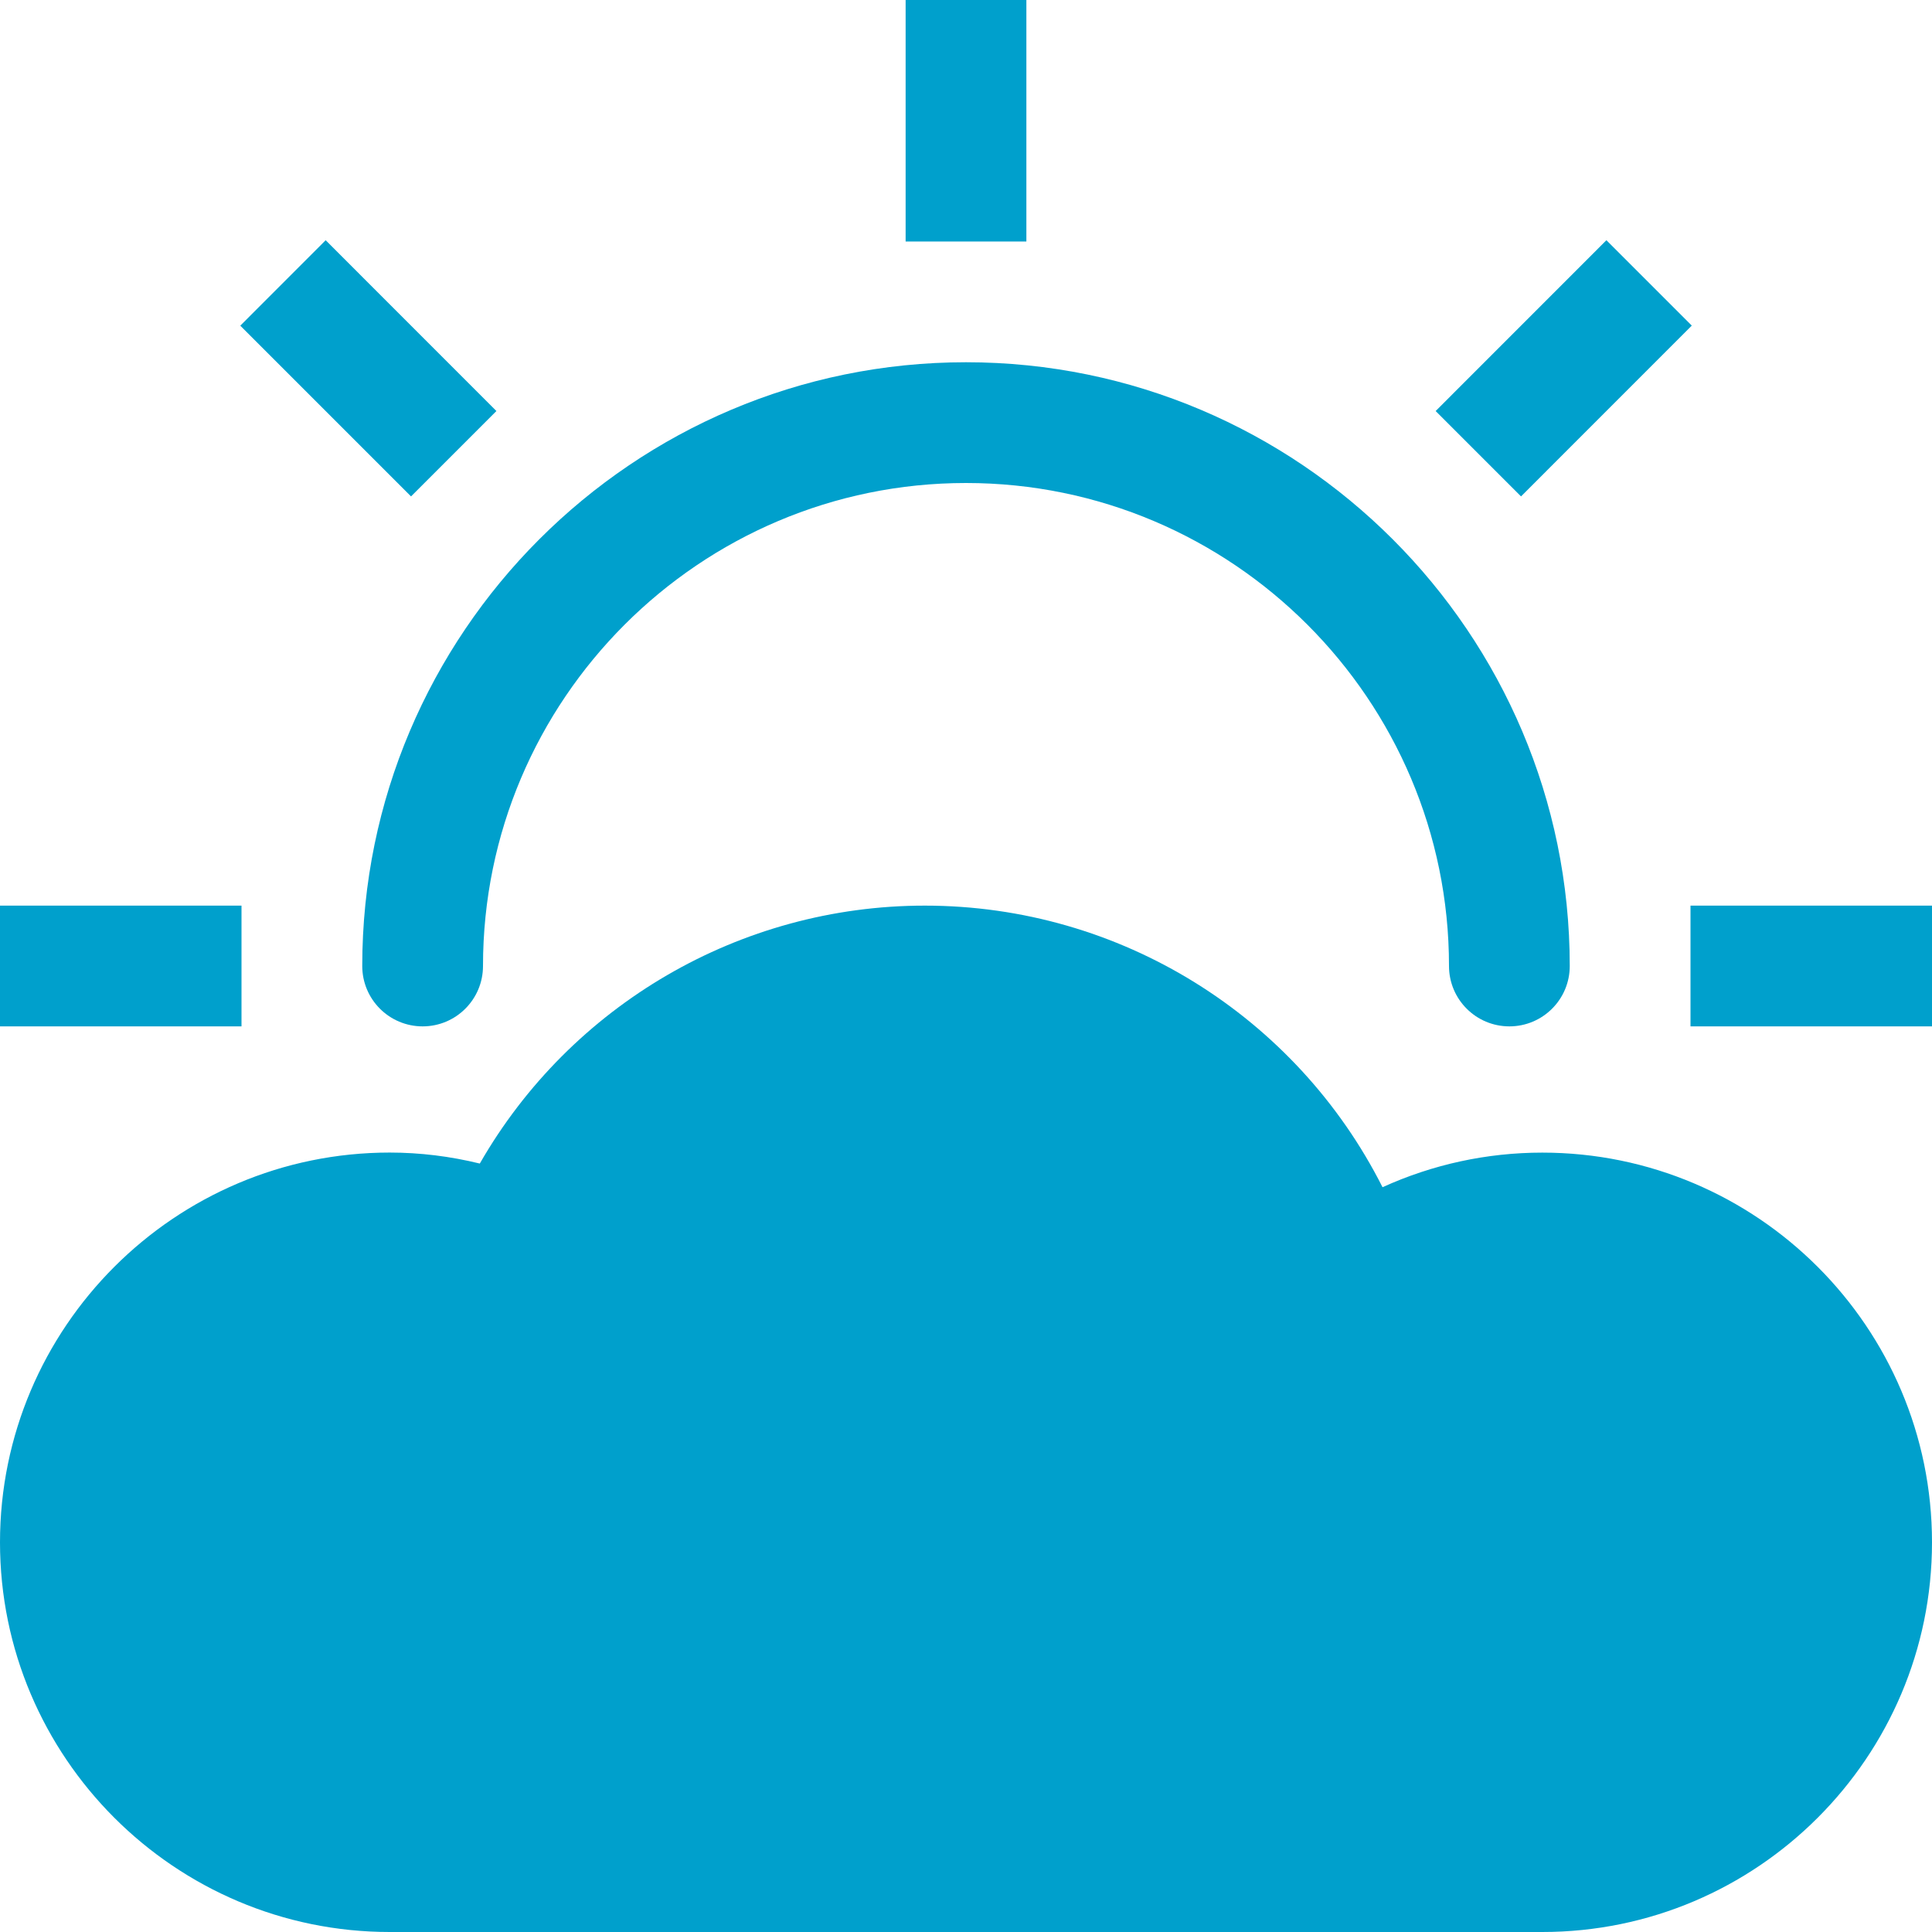 <svg width="32" height="32" viewBox="0 0 32 32" fill="none" xmlns="http://www.w3.org/2000/svg">
<path d="M7 17C7.552 17 8 16.553 8 16C8 11.589 11.589 8 16 8C20.411 8 24 11.589 24 16C24 16.553 24.448 17 25 17C25.552 17 26 16.553 26 16C26 10.486 21.514 6 16 6C10.486 6 6 10.486 6 16C6 16.553 6.448 17 7 17Z" fill="#00A0CC"/>
<path d="M17 0H15V4H17V0Z" fill="#00A0CC"/>
<path d="M26.607 3.979L23.779 6.808L25.193 8.222L28.021 5.393L26.607 3.979Z" fill="#00A0CC"/>
<path d="M32 15H28V17H32V15Z" fill="#00A0CC"/>
<path d="M4 15H0V17H4V15Z" fill="#00A0CC"/>
<path d="M5.394 3.979L3.98 5.394L6.808 8.222L8.222 6.808L5.394 3.979Z" fill="#00A0CC"/>
<path d="M25.545 19.091C24.626 19.091 23.728 19.287 22.899 19.664C21.469 16.832 18.554 15 15.318 15C12.255 15 9.451 16.65 7.947 19.272C7.453 19.151 6.954 19.09 6.454 19.09C2.896 19.091 0 21.986 0 25.546C0 29.104 2.896 32 6.455 32H25.546C29.104 32 32 29.104 32 25.546C32 21.986 29.104 19.091 25.545 19.091Z" fill="#00A0CC"/>
</svg>
